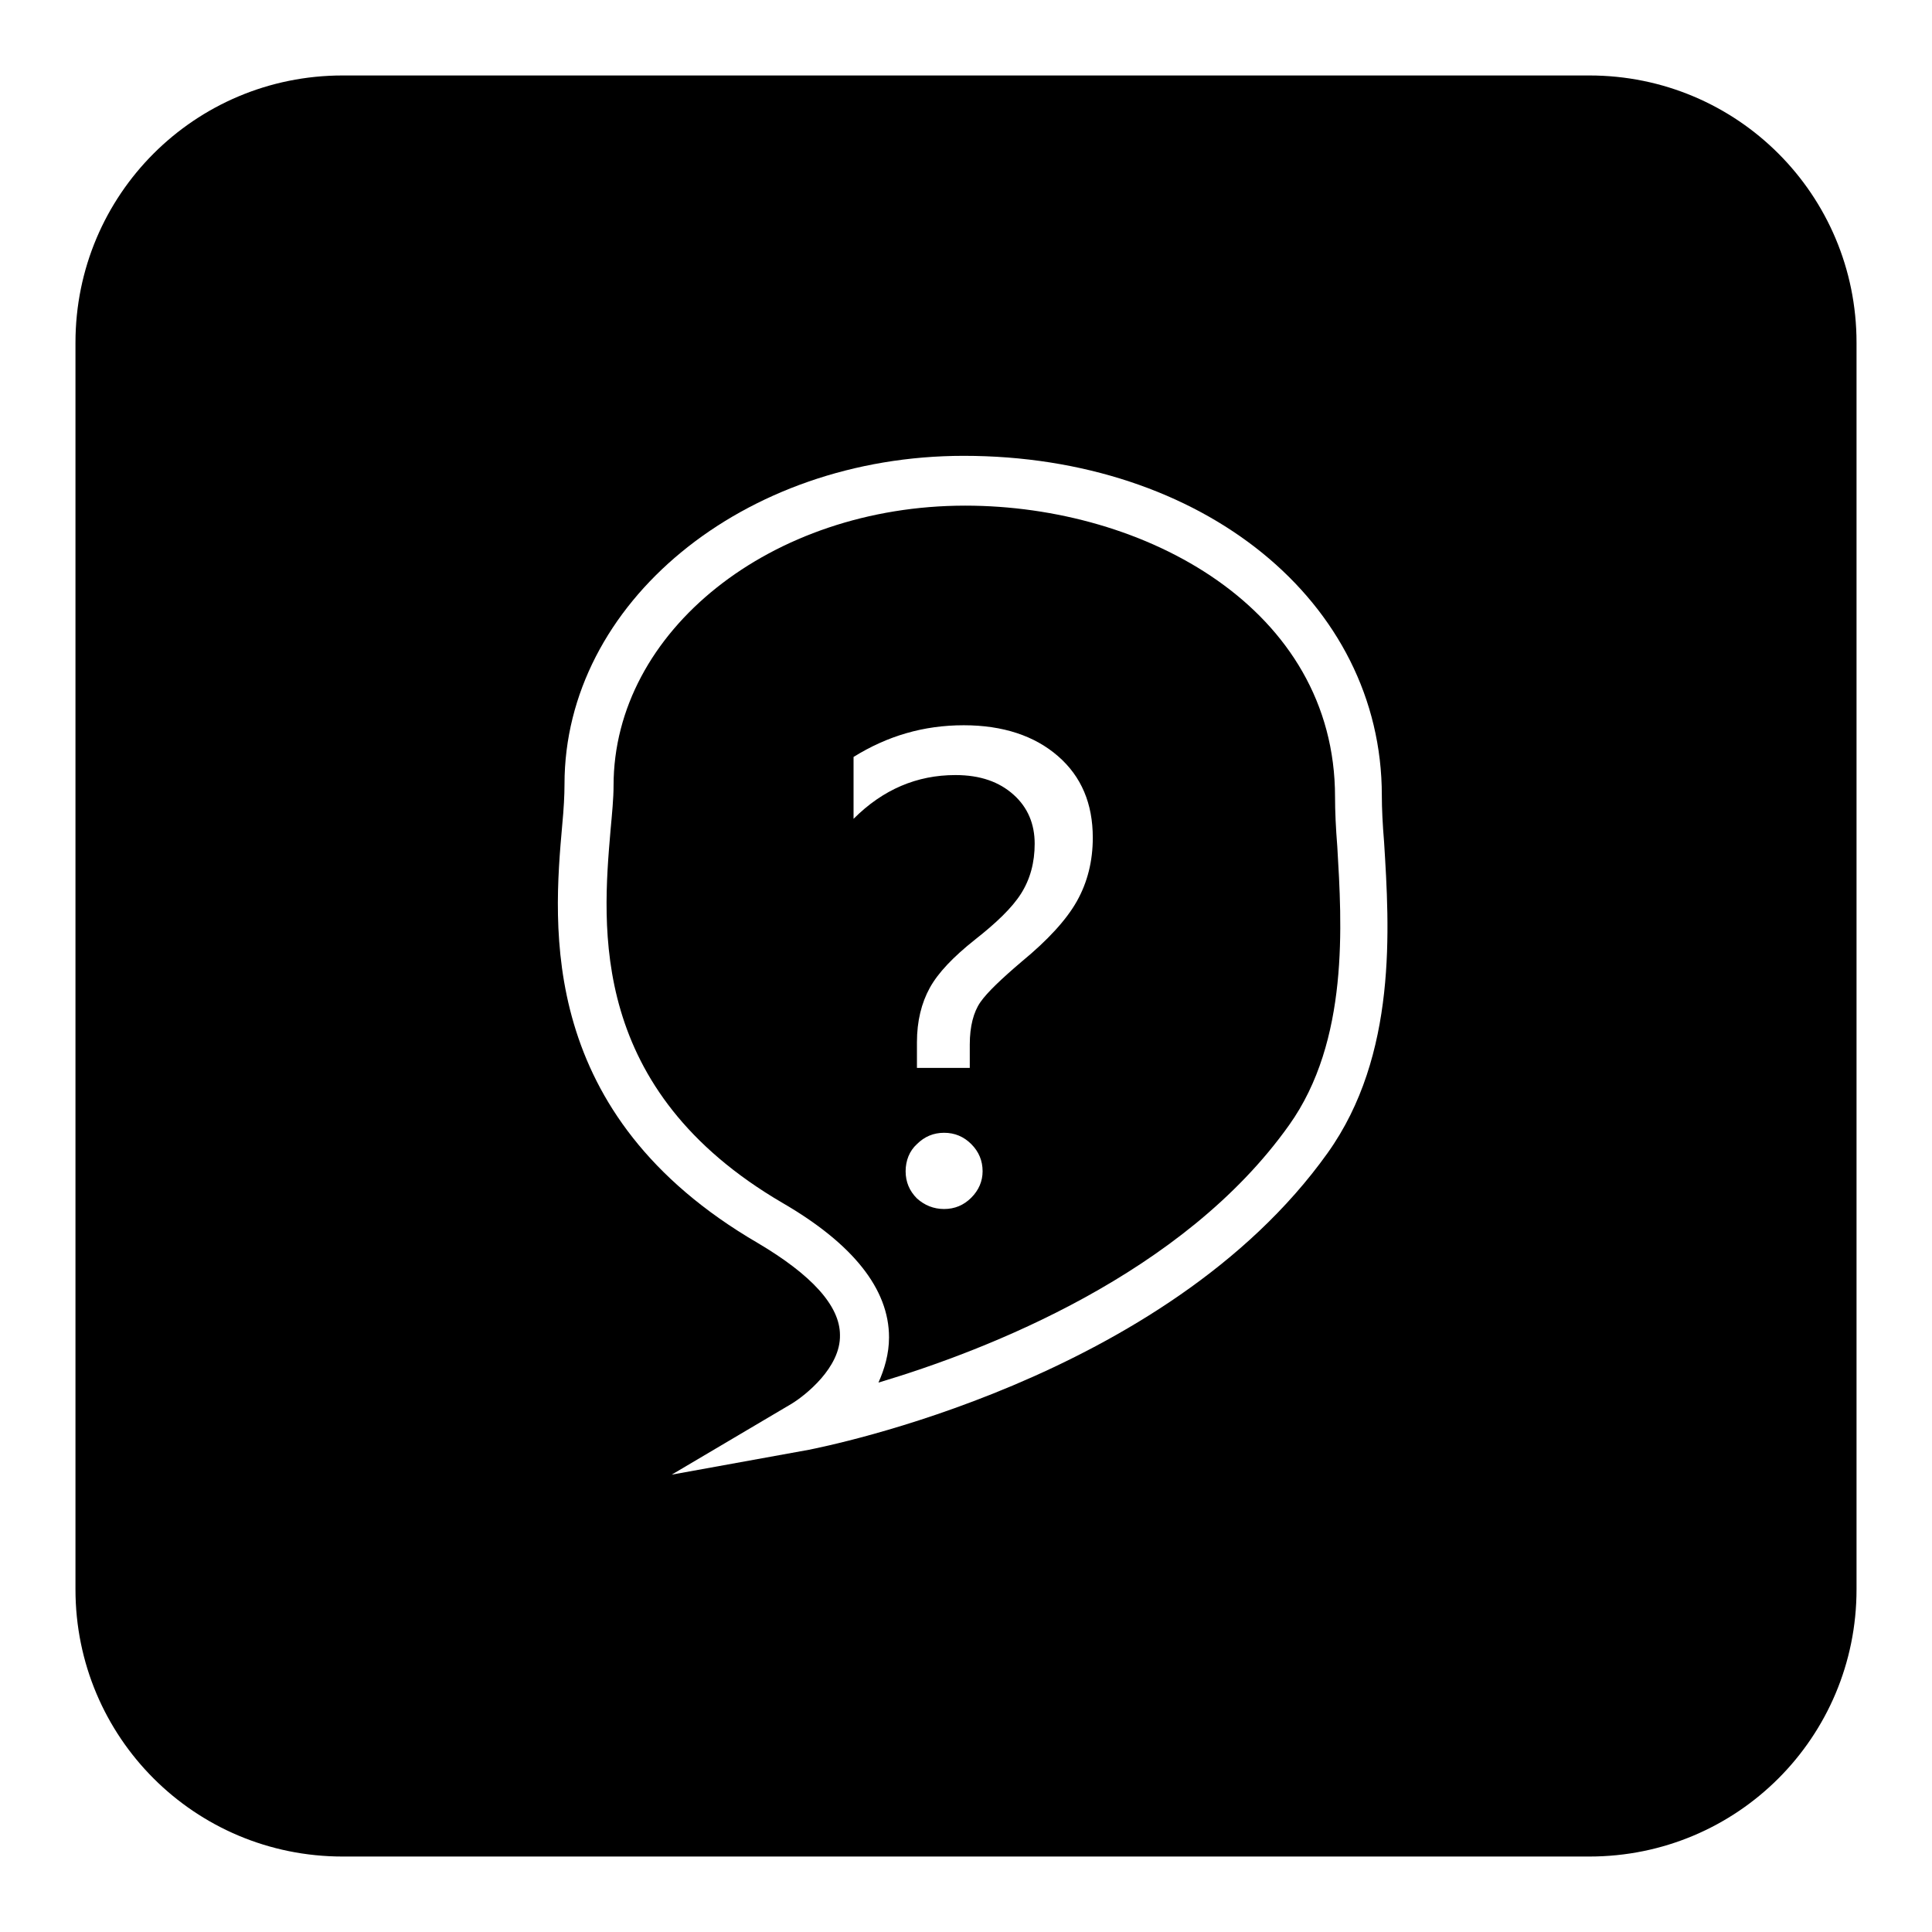 <?xml version="1.0" encoding="utf-8"?>
<!-- Svg Vector Icons : http://www.onlinewebfonts.com/icon -->
<!DOCTYPE svg PUBLIC "-//W3C//DTD SVG 1.1//EN" "http://www.w3.org/Graphics/SVG/1.1/DTD/svg11.dtd">
<svg version="1.1" xmlns="http://www.w3.org/2000/svg" xmlns:xlink="http://www.w3.org/1999/xlink" x="0px" y="0px" viewBox="0 0 256 256" enable-background="new 0 0 256 256" xml:space="preserve">
<g><g><path fill="#000000" d="M140.7,219.3c3.3,0,5.9,2.7,5.9,5.9"/><path fill="#000000" d="M176.9,105.6c0-25-25.2-38.6-49-38.6c-25.7,0-46.6,16.6-46.6,37.1c0,1.7-0.2,3.7-0.4,5.9c-1.1,12.9-2.9,34.4,22.8,49.4c9.3,5.4,14.1,11.4,14.1,17.8c0,2.2-0.6,4.2-1.4,6c14.4-4.3,40.4-14.4,54.4-34.1c8-11.2,7-26.7,6.4-36.9C177,109.7,176.9,107.5,176.9,105.6z M128.7,158.7c-1,1-2.2,1.5-3.6,1.5c-1.4,0-2.6-0.5-3.6-1.4c-1-1-1.5-2.2-1.5-3.6c0-1.4,0.5-2.7,1.5-3.6c1-1,2.2-1.5,3.6-1.5c1.4,0,2.6,0.5,3.6,1.5c1,1,1.5,2.2,1.5,3.6C130.2,156.5,129.7,157.7,128.7,158.7z M142.7,119.4c-1.4,2.5-3.9,5.2-7.3,8c-2.7,2.3-4.6,4.1-5.5,5.4c-0.9,1.3-1.4,3.2-1.4,5.6v3.1h-7v-3.4c0-2.8,0.6-5.2,1.7-7.2c1.1-2,3.1-4.1,6-6.4c2.8-2.2,4.9-4.2,6.1-6.1c1.2-1.9,1.8-4.1,1.8-6.6c0-2.6-0.9-4.8-2.8-6.5s-4.4-2.6-7.7-2.6c-5.1,0-9.6,1.9-13.5,5.8v-8.2c4.5-2.8,9.3-4.2,14.6-4.2c5.2,0,9.4,1.4,12.5,4.1c3.1,2.7,4.6,6.3,4.6,10.8C144.8,114.1,144.1,116.9,142.7,119.4z"/><path fill="#000000" d="M210.6,10H45.4C25.8,10,10,25.8,10,45.4v165.2c0,19.6,15.8,35.4,35.4,35.4h165.2c19.6,0,35.4-15.8,35.4-35.4V45.4C246,25.8,230.2,10,210.6,10z M175.9,152.8c-21.5,30.1-66.8,38.9-68.7,39.3L89,195.4l15.9-9.4c1.8-1.1,6.5-4.8,6.4-9.1c0-3.9-3.8-8-10.9-12.2c-29.2-17-27.1-41.9-25.9-55.4c0.2-2.1,0.3-3.9,0.3-5.4c0-24,23.7-43.5,52.9-43.5c31.6,0,55.4,19.3,55.4,45c0,1.7,0.1,3.8,0.3,6.2C184.1,122.9,185.2,139.8,175.9,152.8z"/></g></g>
</svg>